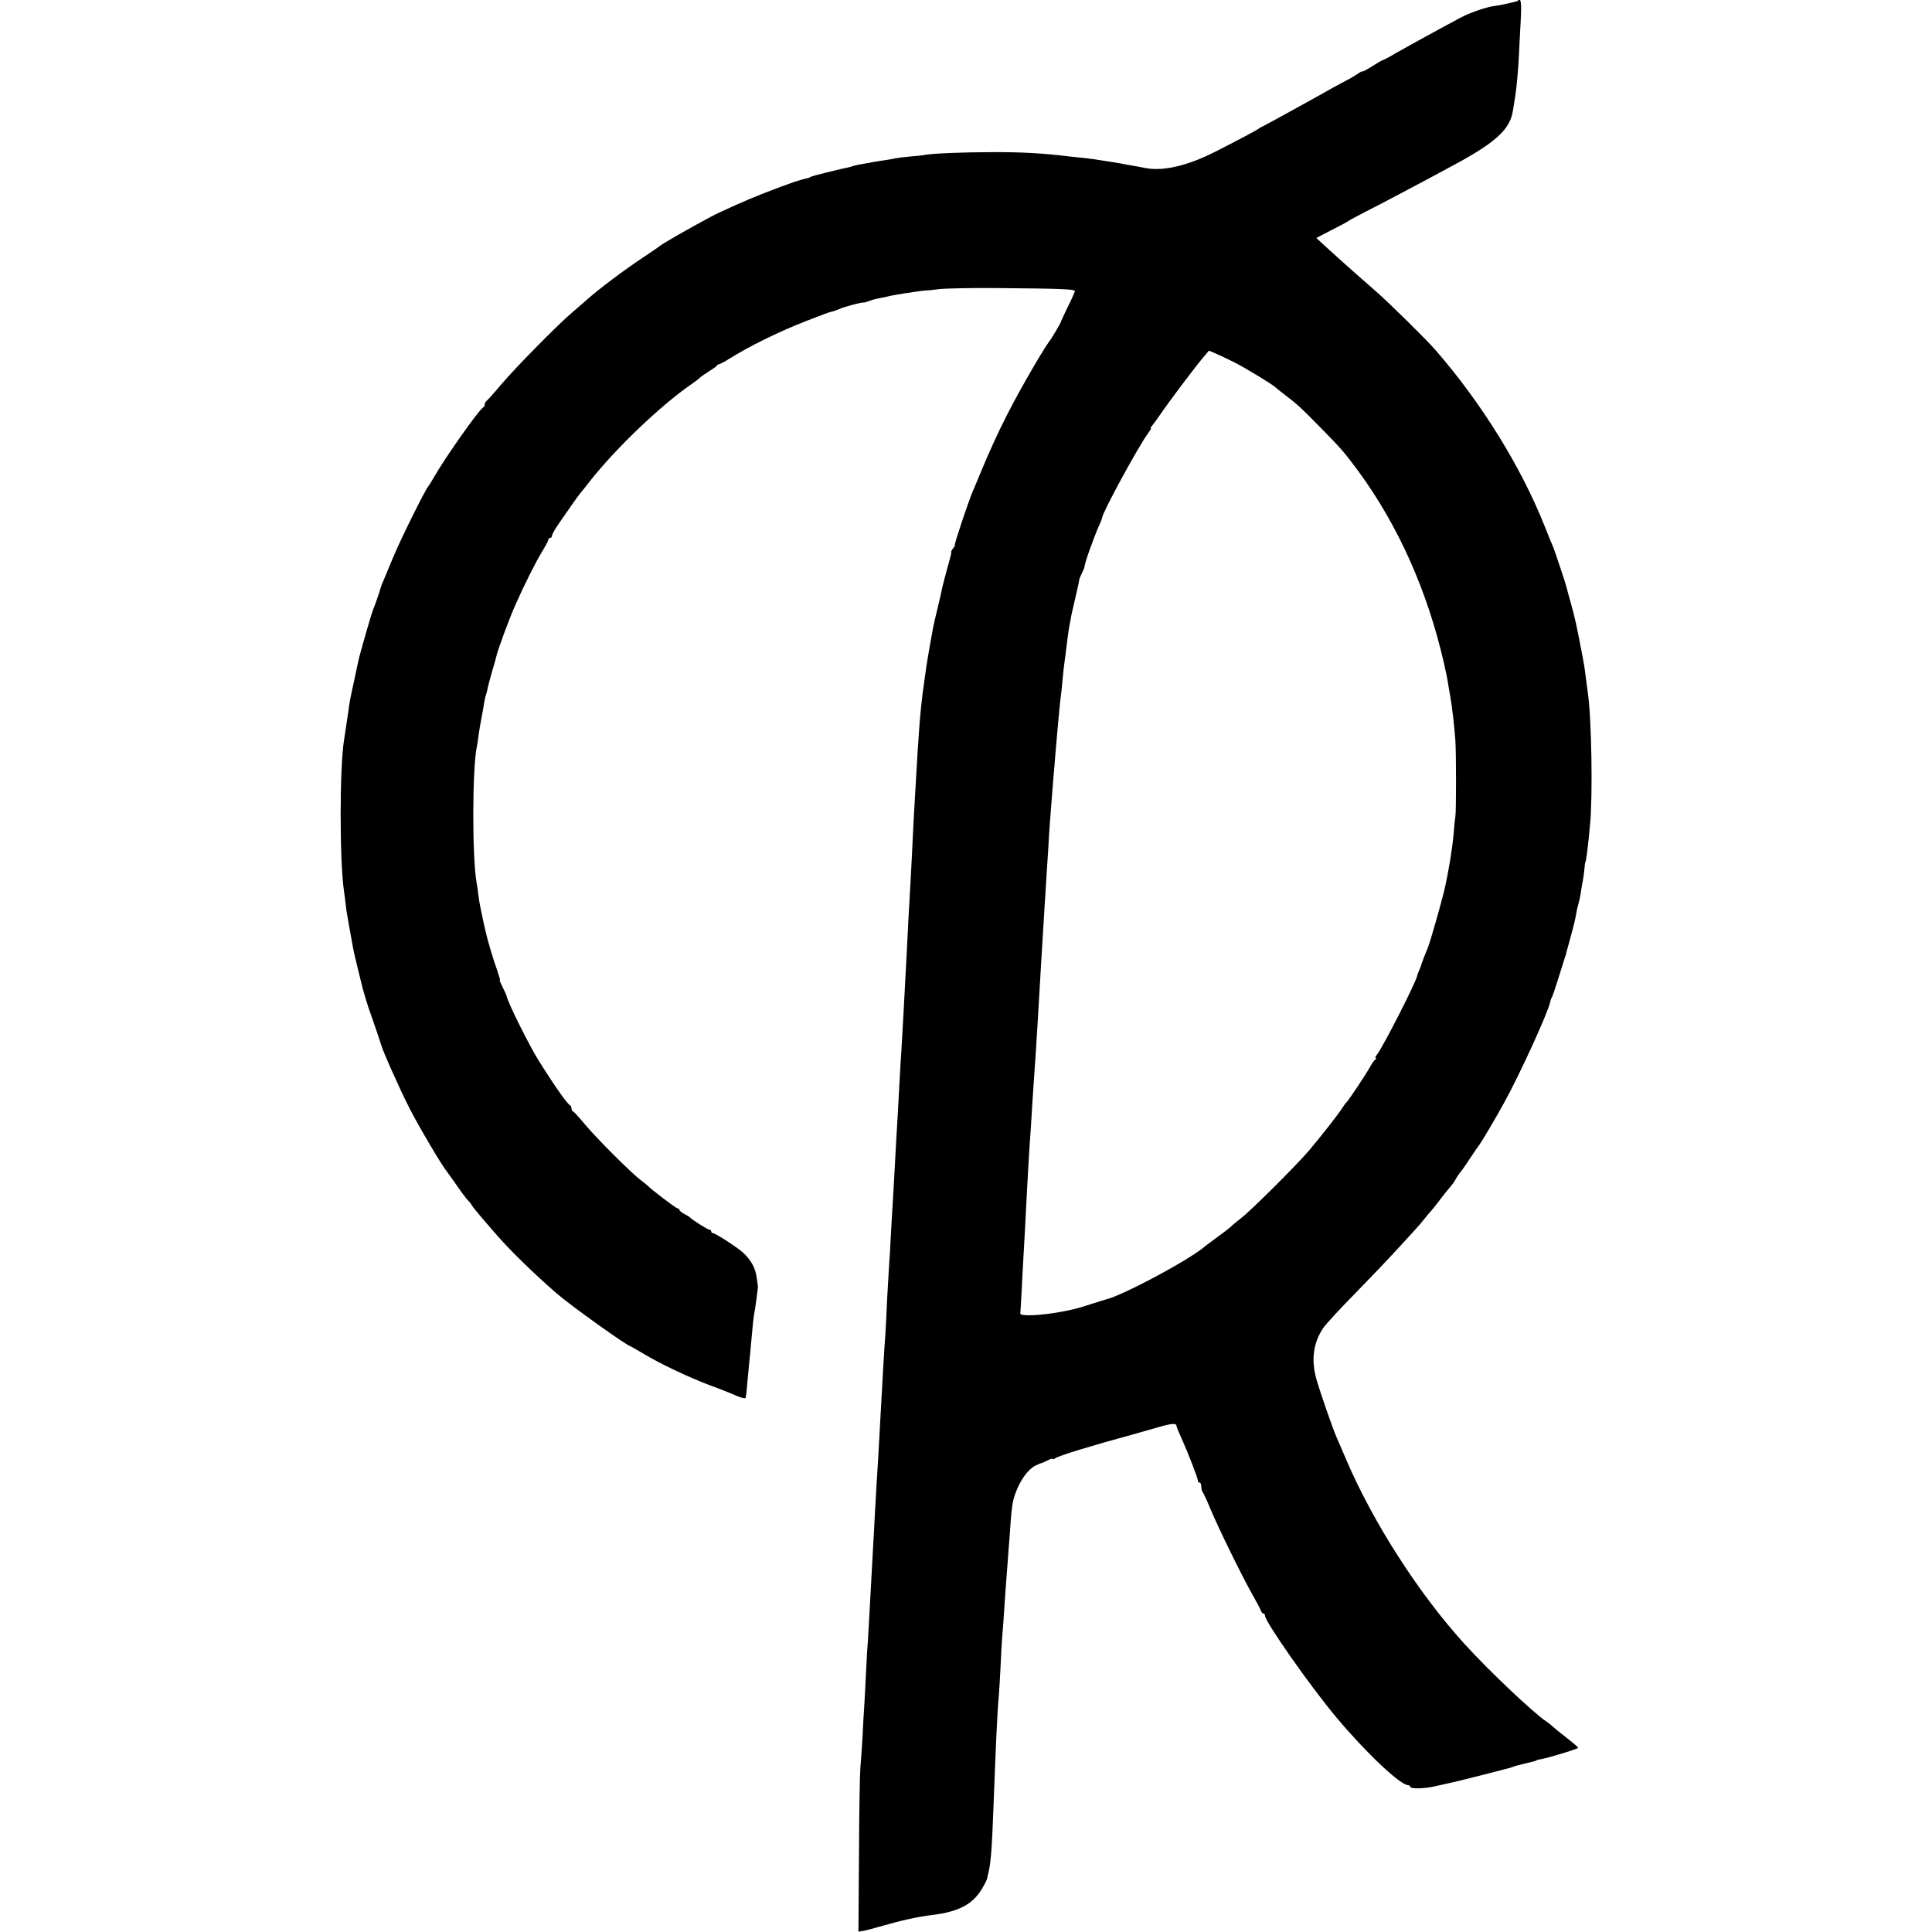 <?xml version="1.0" standalone="no"?>
<!DOCTYPE svg PUBLIC "-//W3C//DTD SVG 20010904//EN"
 "http://www.w3.org/TR/2001/REC-SVG-20010904/DTD/svg10.dtd">
<svg version="1.0" xmlns="http://www.w3.org/2000/svg"
 width="1092pt" height="1092pt" viewBox="0 0 1092 1092"
 preserveAspectRatio="xMidYMid meet">
<g transform="translate(0,1092) scale(0.1,-0.1)"
fill="#000000" stroke="none">
<path d="M8579 10916 c-2 -3 -17 -7 -32 -10 -15 -3 -39 -9 -54 -12 -16 -3 -37
-7 -48 -8 -45 -6 -143 -40 -190 -66 -27 -15 -79 -43 -115 -62 -129 -70 -186
-102 -252 -139 -36 -22 -69 -39 -73 -39 -3 0 -30 -16 -60 -35 -30 -19 -55 -32
-55 -29 0 3 -12 -3 -27 -14 -16 -10 -41 -26 -58 -34 -16 -8 -52 -28 -80 -43
-93 -53 -360 -200 -390 -215 -17 -8 -32 -17 -35 -20 -5 -5 -101 -56 -240 -127
-159 -81 -299 -113 -400 -92 -19 4 -51 10 -70 13 -19 3 -46 8 -60 11 -14 3
-41 7 -60 10 -19 3 -45 7 -58 9 -13 3 -51 8 -85 12 -34 3 -73 8 -87 9 -152 19
-276 26 -445 25 -153 0 -333 -7 -374 -15 -14 -3 -55 -7 -91 -10 -36 -3 -72 -8
-80 -10 -8 -2 -33 -7 -55 -10 -23 -3 -52 -8 -65 -10 -14 -3 -41 -8 -60 -11
-19 -3 -44 -8 -55 -11 -11 -4 -24 -8 -30 -9 -58 -12 -202 -48 -210 -52 -5 -4
-14 -7 -20 -9 -48 -10 -114 -33 -260 -90 -84 -33 -228 -97 -285 -127 -113 -60
-281 -156 -290 -166 -3 -3 -45 -32 -95 -65 -113 -75 -252 -180 -319 -240 -12
-11 -46 -40 -75 -65 -85 -71 -325 -315 -409 -414 -42 -50 -80 -92 -84 -94 -4
-2 -8 -10 -8 -17 0 -7 -4 -15 -8 -17 -21 -8 -214 -281 -278 -393 -15 -27 -31
-52 -34 -55 -15 -15 -155 -296 -200 -405 -23 -55 -46 -111 -52 -125 -6 -14
-13 -29 -14 -35 -11 -37 -37 -113 -45 -130 -9 -21 -75 -250 -83 -288 -3 -12
-14 -67 -26 -122 -22 -98 -24 -112 -34 -185 -5 -34 -13 -89 -21 -140 -26 -156
-26 -682 -1 -855 3 -16 7 -52 10 -80 3 -27 13 -86 21 -130 8 -44 17 -91 19
-105 2 -14 11 -54 20 -90 9 -36 18 -76 22 -90 14 -63 42 -157 64 -215 10 -27
51 -148 54 -160 9 -35 110 -261 162 -362 53 -103 180 -319 212 -358 4 -5 30
-41 57 -80 26 -38 54 -74 60 -80 6 -5 16 -17 21 -26 8 -15 58 -74 150 -179 72
-82 207 -214 332 -322 77 -67 400 -298 417 -298 1 0 32 -18 68 -39 90 -55 253
-133 377 -180 58 -21 126 -48 152 -60 26 -11 49 -17 52 -13 2 4 7 43 10 87 4
44 9 96 11 115 2 19 7 67 10 105 9 104 14 148 18 170 5 23 20 135 21 150 0 6
-4 32 -8 60 -8 51 -31 92 -75 134 -30 28 -157 111 -171 111 -6 0 -10 5 -10 10
0 6 -5 10 -11 10 -9 0 -97 55 -109 69 -3 3 -17 12 -33 20 -15 8 -27 18 -27 23
0 4 -5 8 -10 8 -9 0 -156 112 -170 129 -3 3 -21 18 -40 32 -52 39 -247 234
-314 314 -32 39 -63 72 -67 73 -5 2 -9 10 -9 17 0 7 -3 15 -7 17 -16 7 -86
106 -178 253 -53 84 -173 325 -181 363 -1 7 -12 31 -23 52 -11 22 -19 40 -16
40 3 0 -4 24 -14 53 -20 54 -56 174 -65 217 -3 14 -10 45 -16 70 -18 86 -20
95 -26 140 -3 25 -7 56 -10 70 -26 144 -25 644 1 770 3 14 8 43 10 65 3 22 10
65 16 95 6 30 13 69 15 85 3 17 7 37 10 45 3 8 8 26 10 40 3 14 14 56 25 94
12 38 22 76 24 85 8 38 78 227 112 301 47 106 111 233 145 289 21 34 38 67 38
72 0 5 5 9 10 9 6 0 10 6 10 13 0 6 17 37 38 67 21 30 54 78 73 105 19 28 42
59 51 70 10 11 31 38 48 60 148 189 403 433 580 555 19 13 41 30 47 36 7 7 29
22 50 35 21 13 41 27 44 32 3 5 10 9 15 9 5 1 27 12 49 26 115 73 290 159 445
219 103 40 127 49 143 52 4 0 22 7 40 14 31 14 127 39 137 37 3 -1 18 3 33 9
15 6 42 13 60 16 18 3 39 8 47 10 8 2 31 7 50 10 19 3 60 10 90 14 30 5 62 9
70 9 8 0 44 3 80 8 36 4 175 7 310 6 368 -3 455 -6 455 -17 0 -6 -18 -46 -40
-90 -21 -44 -39 -82 -39 -85 -2 -8 -59 -105 -66 -110 -3 -3 -28 -42 -56 -88
-145 -244 -232 -414 -329 -647 -20 -49 -41 -99 -46 -110 -21 -47 -108 -305
-102 -305 3 0 -1 -7 -8 -17 -8 -9 -13 -19 -13 -22 1 -3 0 -10 -1 -16 -29 -107
-47 -174 -50 -190 -2 -11 -13 -60 -25 -110 -12 -49 -24 -100 -26 -112 -5 -30
-10 -56 -23 -128 -12 -70 -17 -102 -26 -170 -4 -27 -9 -63 -11 -80 -4 -30 -13
-116 -18 -185 -4 -46 -15 -222 -21 -335 -3 -49 -8 -135 -11 -190 -3 -55 -7
-138 -9 -185 -2 -47 -7 -132 -10 -190 -8 -130 -13 -233 -20 -375 -12 -224 -24
-457 -30 -550 -3 -44 -8 -118 -10 -165 -6 -120 -15 -273 -20 -355 -2 -38 -7
-122 -10 -185 -4 -63 -8 -142 -10 -175 -2 -33 -7 -109 -10 -170 -3 -60 -7
-137 -10 -170 -2 -33 -7 -118 -11 -190 -3 -71 -7 -155 -9 -185 -7 -89 -19
-302 -30 -505 -10 -189 -14 -254 -20 -345 -3 -47 -7 -125 -10 -175 -2 -49 -7
-133 -10 -185 -13 -230 -15 -271 -20 -365 -3 -55 -7 -127 -9 -160 -3 -33 -8
-116 -11 -185 -3 -69 -8 -154 -10 -190 -3 -36 -7 -117 -10 -180 -4 -63 -9
-140 -12 -170 -3 -30 -7 -251 -8 -492 l-3 -436 26 4 c15 3 56 13 92 24 129 37
213 55 291 65 167 20 246 65 301 170 12 22 20 41 19 43 0 1 -1 3 0 5 18 58 25
143 34 387 13 347 22 550 30 630 2 25 7 99 10 165 3 66 7 147 10 180 3 33 8
94 10 135 7 97 11 166 20 276 4 49 8 114 11 144 11 170 16 205 35 254 25 69
70 131 109 151 16 8 32 15 35 15 3 0 19 7 35 15 17 9 30 13 30 9 0 -4 6 -2 13
3 17 14 211 73 432 133 39 11 106 30 151 43 79 23 104 24 104 6 0 -4 12 -34
27 -66 37 -82 93 -226 93 -240 0 -7 5 -13 10 -13 6 0 10 -10 10 -23 0 -13 4
-27 9 -33 4 -5 23 -45 41 -89 40 -99 186 -396 240 -490 22 -38 43 -78 46 -87
4 -10 10 -18 15 -18 5 0 9 -5 9 -12 0 -34 257 -401 405 -577 167 -199 360
-381 404 -381 6 0 11 -4 11 -8 0 -14 77 -13 143 2 36 8 76 17 88 20 13 2 89
21 168 41 79 20 149 38 155 40 6 1 18 5 26 8 8 4 35 11 60 17 65 15 75 18 75
21 0 1 9 3 20 5 40 6 215 59 215 65 0 3 -28 28 -62 54 -35 27 -70 56 -79 64
-9 9 -26 23 -39 31 -74 49 -331 293 -464 440 -258 284 -514 684 -665 1035 -23
55 -49 114 -56 130 -24 55 -95 260 -116 335 -29 108 -15 203 41 285 15 22 96
110 180 195 83 85 186 193 228 239 42 46 92 99 109 119 18 19 43 48 55 64 13
17 30 37 39 46 8 10 29 35 45 57 16 21 36 47 44 56 27 31 37 45 49 66 6 12 17
27 23 35 7 7 32 42 55 78 24 36 47 70 52 76 12 14 96 156 143 242 86 155 251
516 260 569 2 10 5 20 8 23 3 3 20 52 38 110 18 58 35 111 37 118 3 7 5 13 5
15 0 1 11 43 25 92 14 50 28 106 31 125 3 19 9 49 14 65 5 17 12 48 15 70 3
23 8 52 11 65 3 14 7 43 9 65 2 22 4 40 5 40 4 0 16 88 27 212 16 159 9 600
-12 745 -2 18 -7 56 -11 83 -9 72 -11 82 -28 170 -25 131 -35 176 -57 255 -12
41 -22 80 -23 85 -3 16 -67 208 -76 230 -5 11 -27 65 -49 120 -133 335 -357
697 -616 995 -49 57 -266 271 -340 335 -37 33 -89 78 -114 100 -47 42 -147
131 -194 175 l-27 25 87 45 c49 25 90 47 93 50 3 3 43 25 90 49 89 45 272 142
375 197 33 18 85 46 115 62 198 105 289 174 327 245 19 37 20 40 38 158 8 53
17 156 20 224 2 39 6 125 10 193 6 109 2 136 -16 118z m-1604 -2043 c63 -32
223 -129 235 -143 3 -3 25 -21 50 -40 72 -55 88 -69 204 -187 117 -119 134
-139 212 -244 227 -309 393 -680 487 -1094 9 -39 19 -88 22 -110 4 -22 8 -51
11 -65 12 -66 24 -173 30 -255 5 -76 5 -404 0 -430 -2 -11 -7 -56 -10 -100 -8
-88 -29 -214 -52 -315 -19 -79 -81 -297 -93 -325 -11 -25 -35 -88 -37 -95 0
-3 -6 -18 -12 -33 -7 -16 -12 -30 -12 -32 0 -24 -198 -413 -228 -447 -8 -10
-11 -18 -6 -18 5 0 4 -4 -2 -8 -6 -4 -20 -23 -30 -42 -20 -37 -123 -192 -133
-200 -4 -3 -15 -18 -26 -35 -22 -35 -116 -155 -188 -240 -69 -81 -332 -343
-382 -380 -22 -17 -44 -35 -50 -41 -5 -6 -41 -35 -80 -63 -38 -28 -76 -56 -82
-62 -99 -80 -460 -272 -553 -294 -8 -2 -49 -15 -90 -28 -71 -23 -95 -29 -165
-42 -116 -21 -231 -26 -228 -9 1 6 4 66 8 135 3 68 8 154 10 190 4 64 13 233
20 374 6 111 13 237 21 342 3 54 8 121 9 148 4 63 14 210 20 295 5 77 15 239
20 330 5 82 13 231 20 335 3 44 7 118 10 165 3 47 8 119 10 160 3 41 7 110 10
152 2 42 6 107 9 145 3 37 8 102 11 143 3 41 8 98 10 125 3 28 7 82 10 120 3
39 8 90 10 115 2 25 7 74 10 110 3 36 8 83 11 105 3 22 7 60 9 85 4 46 9 92
20 170 3 25 8 61 10 80 2 19 7 49 10 65 3 17 8 39 9 50 2 11 14 61 25 110 12
50 21 93 21 98 0 4 7 21 15 37 8 16 15 33 15 37 0 19 49 156 81 230 11 23 19
45 19 48 0 26 204 401 257 473 13 17 21 32 18 32 -4 0 0 6 7 14 7 8 29 38 48
66 46 68 190 259 236 314 l37 44 36 -15 c20 -9 68 -31 106 -50z"/>
</g>
</svg>
